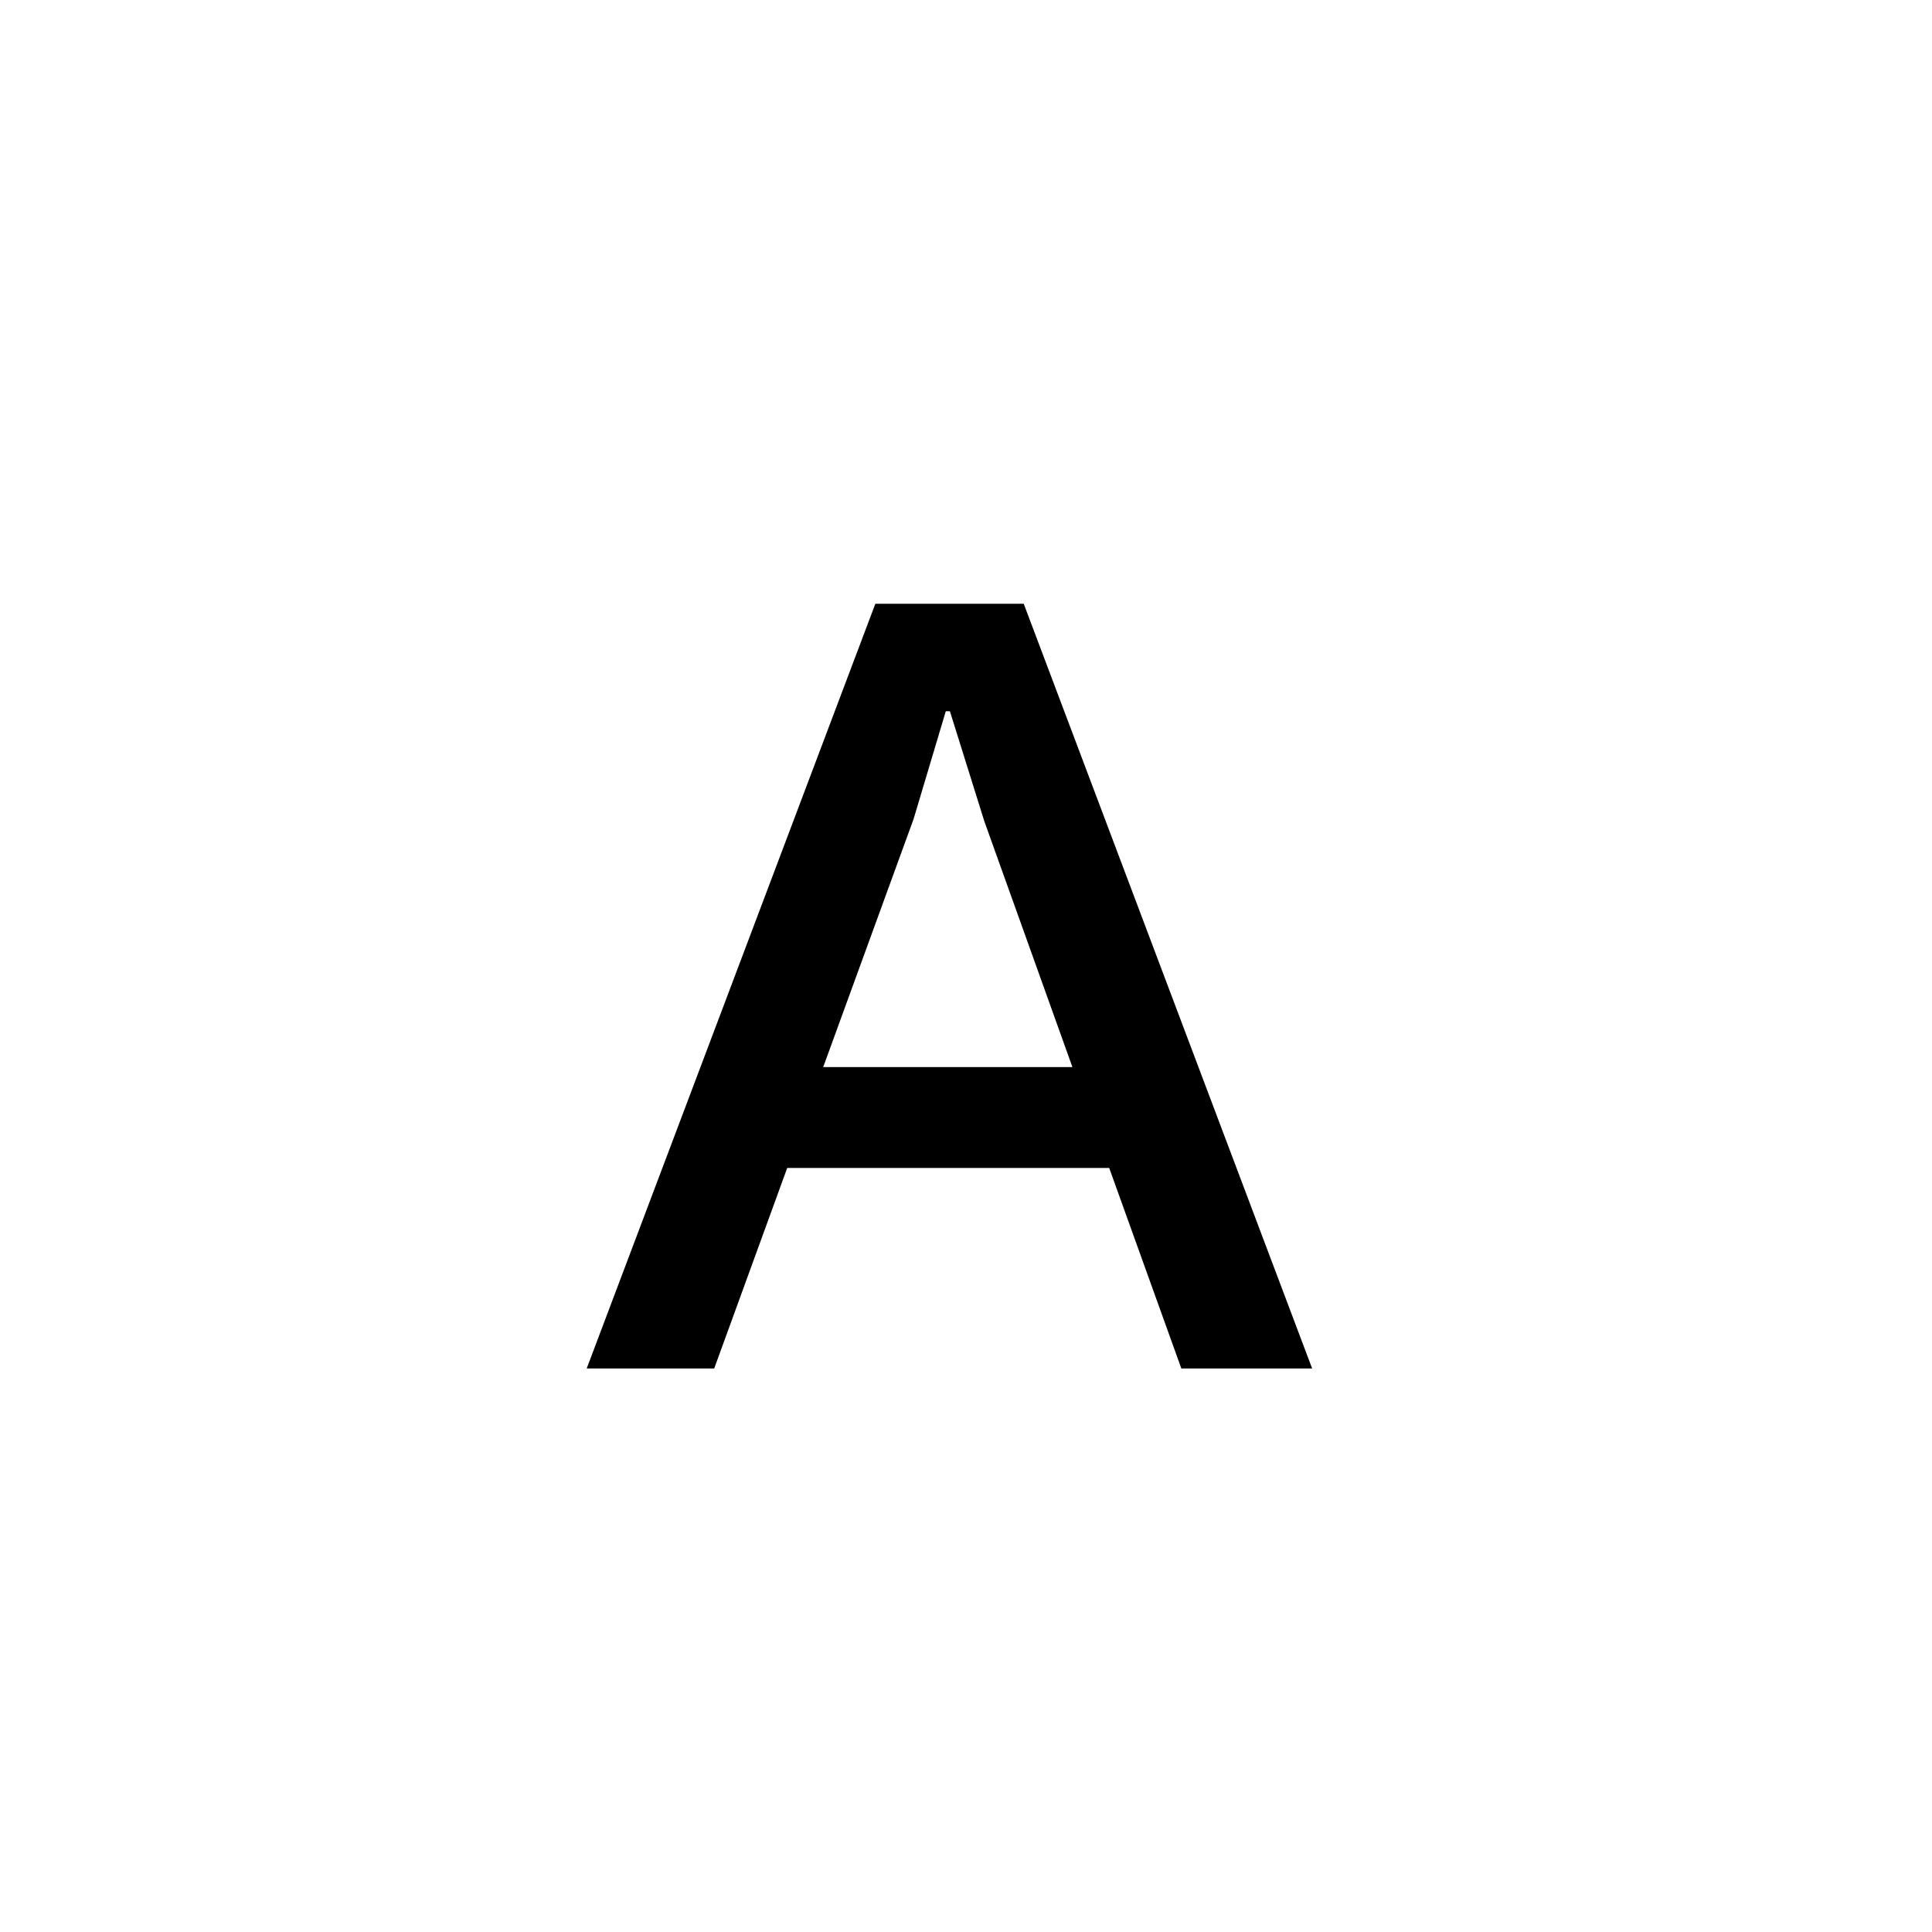 <svg width="24" height="24" viewBox="0 0 24 24" fill="none" xmlns="http://www.w3.org/2000/svg">
<g clip-path="url(#clip0_16919_107029)">
<path d="M14.675 17H16.3L12.717 7.5H10.874L7.288 17H8.872L9.779 14.509H13.779L14.675 17ZM10.226 13.256L11.349 10.174L11.749 8.835H11.8L12.227 10.2L13.322 13.256H10.226Z" fill="black"/>
</g>
<defs>
<clipPath id="clip0_16919_107029">
<rect width="24" height="24" fill="white"/>
</clipPath>
</defs>
</svg>
